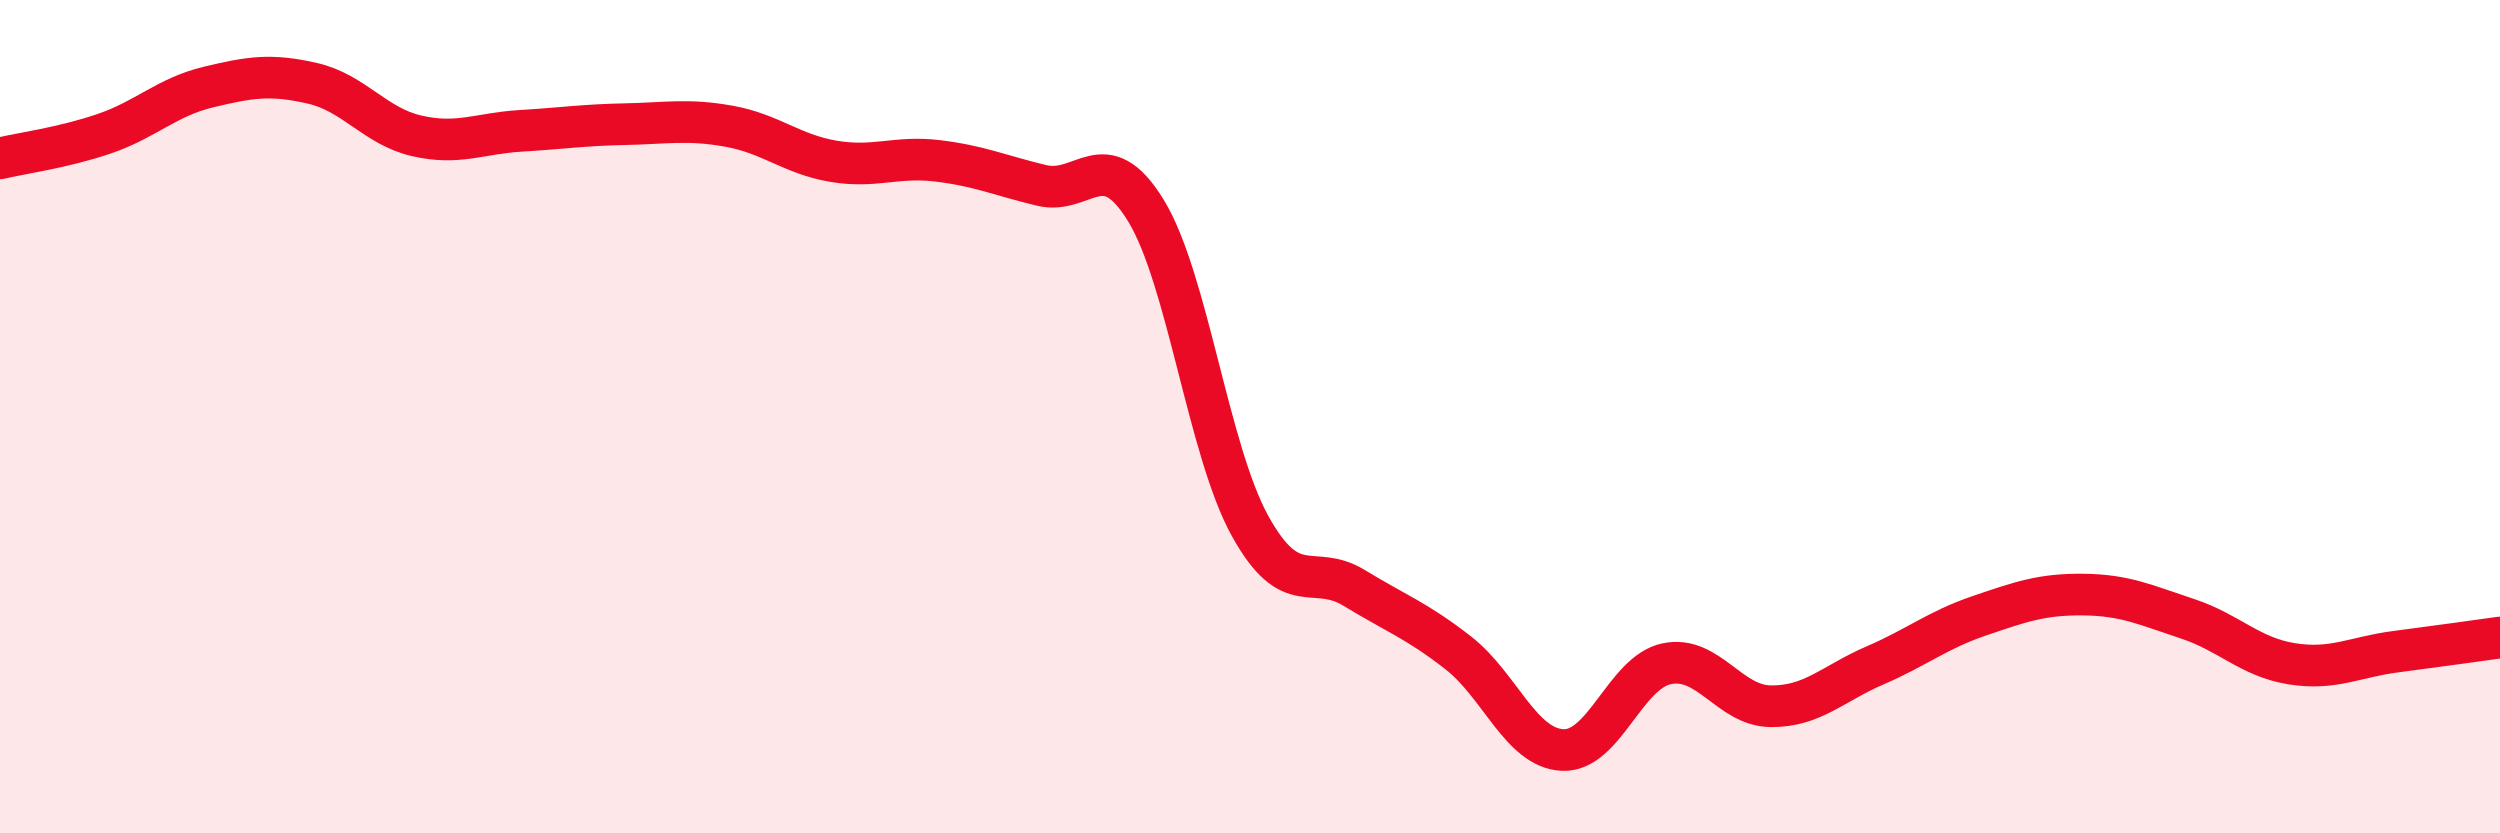 
    <svg width="60" height="20" viewBox="0 0 60 20" xmlns="http://www.w3.org/2000/svg">
      <path
        d="M 0,3.8 C 0.5,3.68 1.5,3.55 2.5,3.21 C 3.5,2.87 4,2.33 5,2.09 C 6,1.85 6.5,1.77 7.5,2 C 8.5,2.23 9,3.03 10,3.26 C 11,3.49 11.5,3.2 12.5,3.14 C 13.5,3.08 14,3 15,2.98 C 16,2.96 16.5,2.85 17.5,3.03 C 18.5,3.21 19,3.7 20,3.87 C 21,4.04 21.5,3.74 22.5,3.86 C 23.5,3.98 24,4.21 25,4.45 C 26,4.69 26.5,3.42 27.5,5.05 C 28.5,6.68 29,10.81 30,12.62 C 31,14.43 31.5,13.5 32.5,14.11 C 33.5,14.72 34,14.89 35,15.67 C 36,16.45 36.5,17.95 37.5,18 C 38.5,18.05 39,16.14 40,15.93 C 41,15.72 41.5,16.94 42.5,16.95 C 43.5,16.96 44,16.4 45,15.97 C 46,15.54 46.5,15.12 47.5,14.78 C 48.5,14.44 49,14.26 50,14.27 C 51,14.28 51.5,14.52 52.5,14.85 C 53.5,15.18 54,15.77 55,15.93 C 56,16.09 56.5,15.77 57.5,15.64 C 58.5,15.51 59.5,15.37 60,15.3L60 20L0 20Z"
        fill="#EB0A25"
        opacity="0.1"
        stroke-linecap="round"
        stroke-linejoin="round"
      />
      <path
        d="M 0,3.8 C 0.5,3.68 1.5,3.55 2.5,3.21 C 3.5,2.87 4,2.33 5,2.09 C 6,1.85 6.5,1.77 7.5,2 C 8.5,2.23 9,3.03 10,3.26 C 11,3.49 11.5,3.2 12.5,3.14 C 13.5,3.08 14,3 15,2.98 C 16,2.96 16.5,2.85 17.5,3.03 C 18.5,3.21 19,3.7 20,3.87 C 21,4.04 21.5,3.74 22.5,3.86 C 23.5,3.98 24,4.21 25,4.45 C 26,4.69 26.5,3.42 27.5,5.05 C 28.5,6.68 29,10.81 30,12.62 C 31,14.43 31.5,13.5 32.5,14.11 C 33.5,14.72 34,14.89 35,15.67 C 36,16.45 36.5,17.95 37.5,18 C 38.5,18.05 39,16.14 40,15.93 C 41,15.72 41.5,16.94 42.5,16.95 C 43.5,16.96 44,16.4 45,15.97 C 46,15.54 46.5,15.12 47.5,14.78 C 48.5,14.44 49,14.26 50,14.27 C 51,14.28 51.5,14.52 52.5,14.85 C 53.5,15.18 54,15.77 55,15.93 C 56,16.09 56.5,15.77 57.5,15.64 C 58.5,15.51 59.5,15.37 60,15.3"
        stroke="#EB0A25"
        stroke-width="1"
        fill="none"
        stroke-linecap="round"
        stroke-linejoin="round"
      />
    </svg>
  